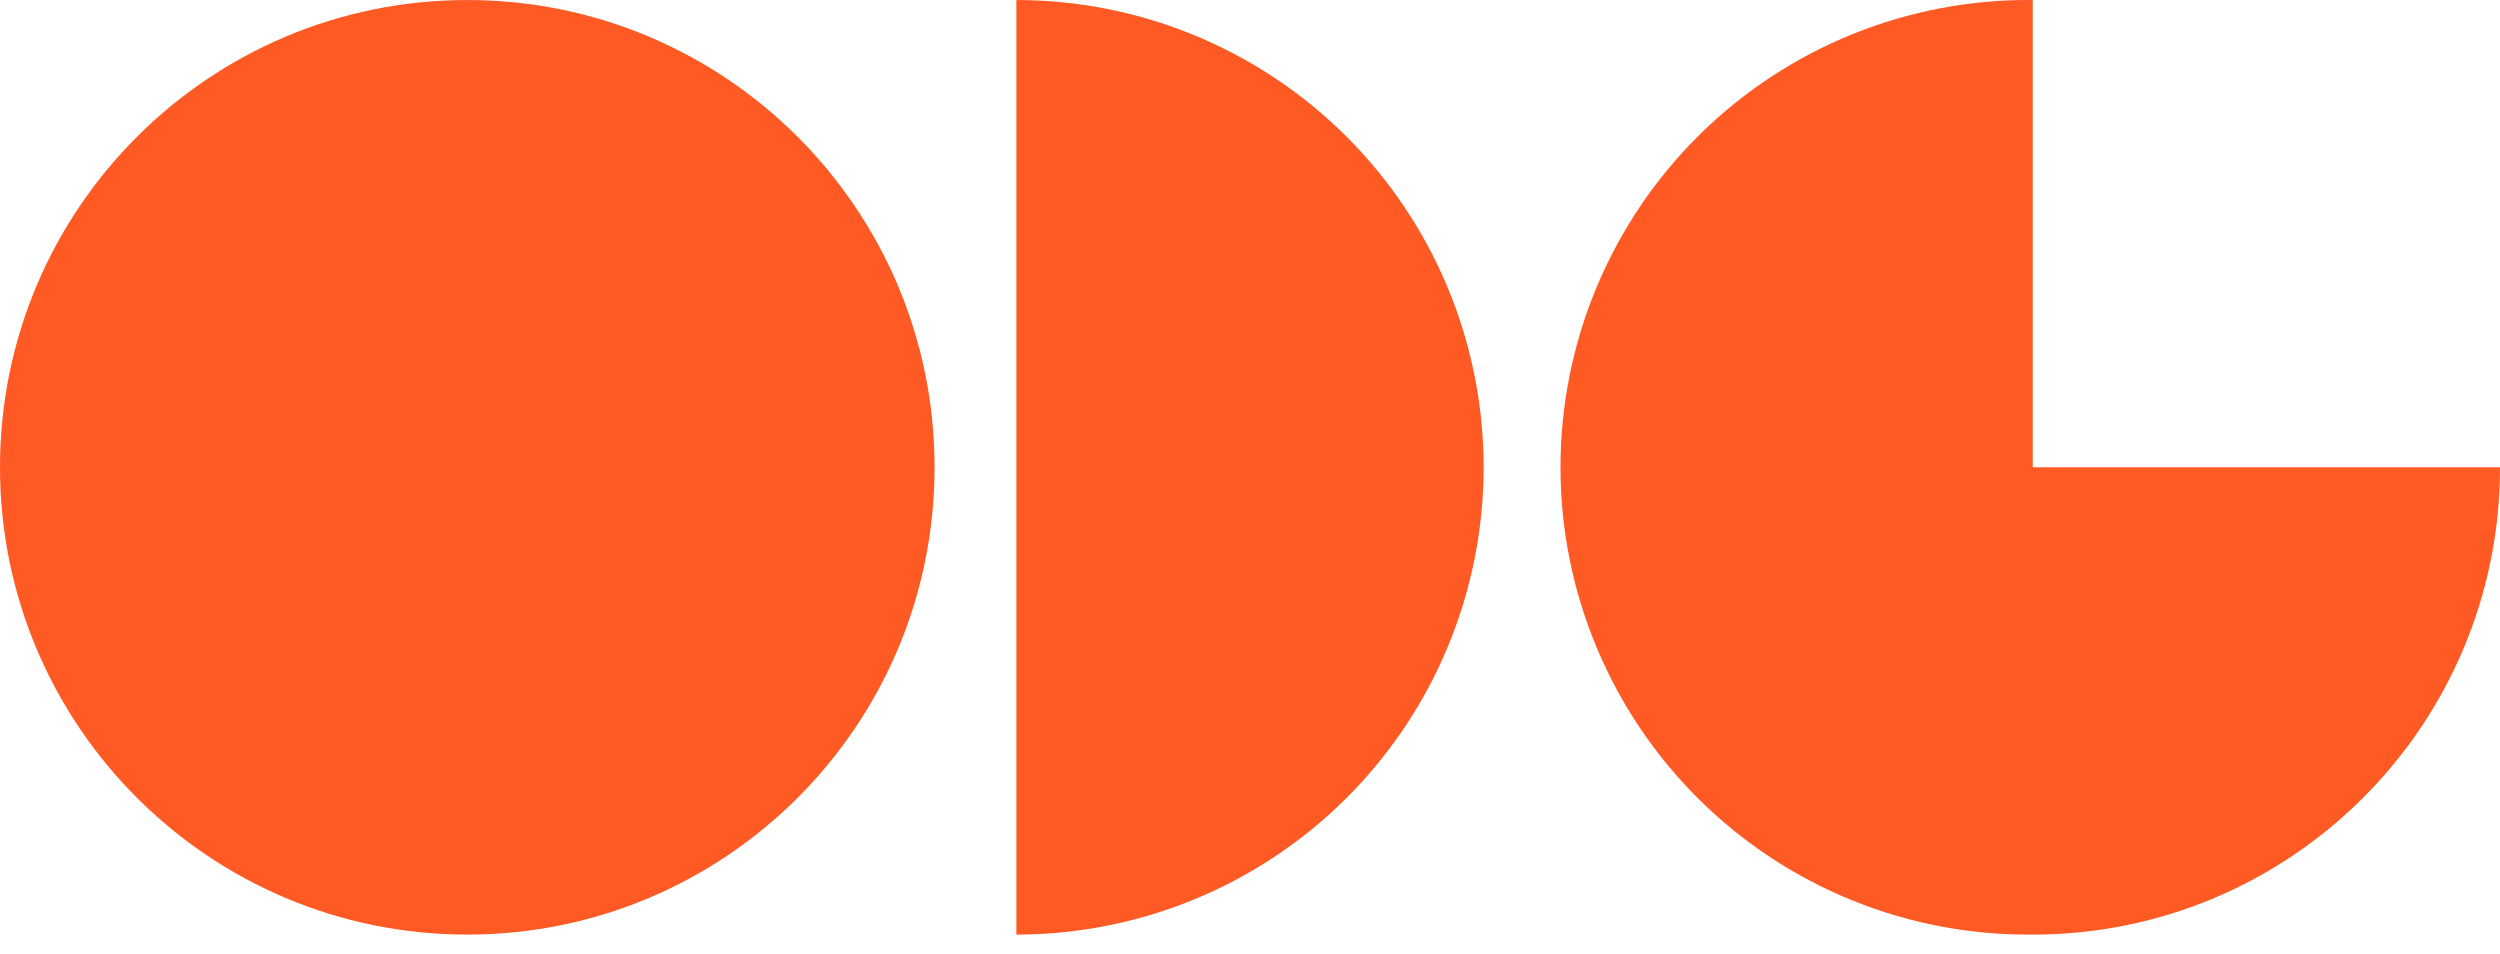 <svg xmlns="http://www.w3.org/2000/svg" width="97" height="37" viewBox="0 0 97 37" fill="none"><path d="M18.13 36.262C28.143 36.262 36.261 28.145 36.261 18.131C36.261 8.118 28.143 0.001 18.13 0.001C8.117 0.001 0 8.118 0 18.131C0 28.145 8.117 36.262 18.13 36.262Z" fill="#FF5924"></path><path d="M57.565 18.131C57.565 13.323 55.655 8.711 52.255 5.311C48.855 1.911 44.243 0.001 39.435 0.001V36.262C44.243 36.261 48.855 34.351 52.255 30.951C55.655 27.551 57.565 22.94 57.565 18.131Z" fill="#FF5924"></path><path d="M78.87 36.263C88.882 36.263 97 28.145 97 18.131H78.87V0.001C76.473 -0.024 74.094 0.426 71.873 1.326C69.651 2.226 67.629 3.557 65.926 5.243C64.222 6.929 62.869 8.937 61.946 11.149C61.023 13.361 60.547 15.734 60.547 18.131C60.547 20.529 61.023 22.902 61.946 25.114C62.869 27.326 64.222 29.334 65.926 31.02C67.629 32.706 69.651 34.037 71.873 34.937C74.094 35.837 76.473 36.287 78.87 36.262V36.263Z" fill="#FF5924"></path></svg>